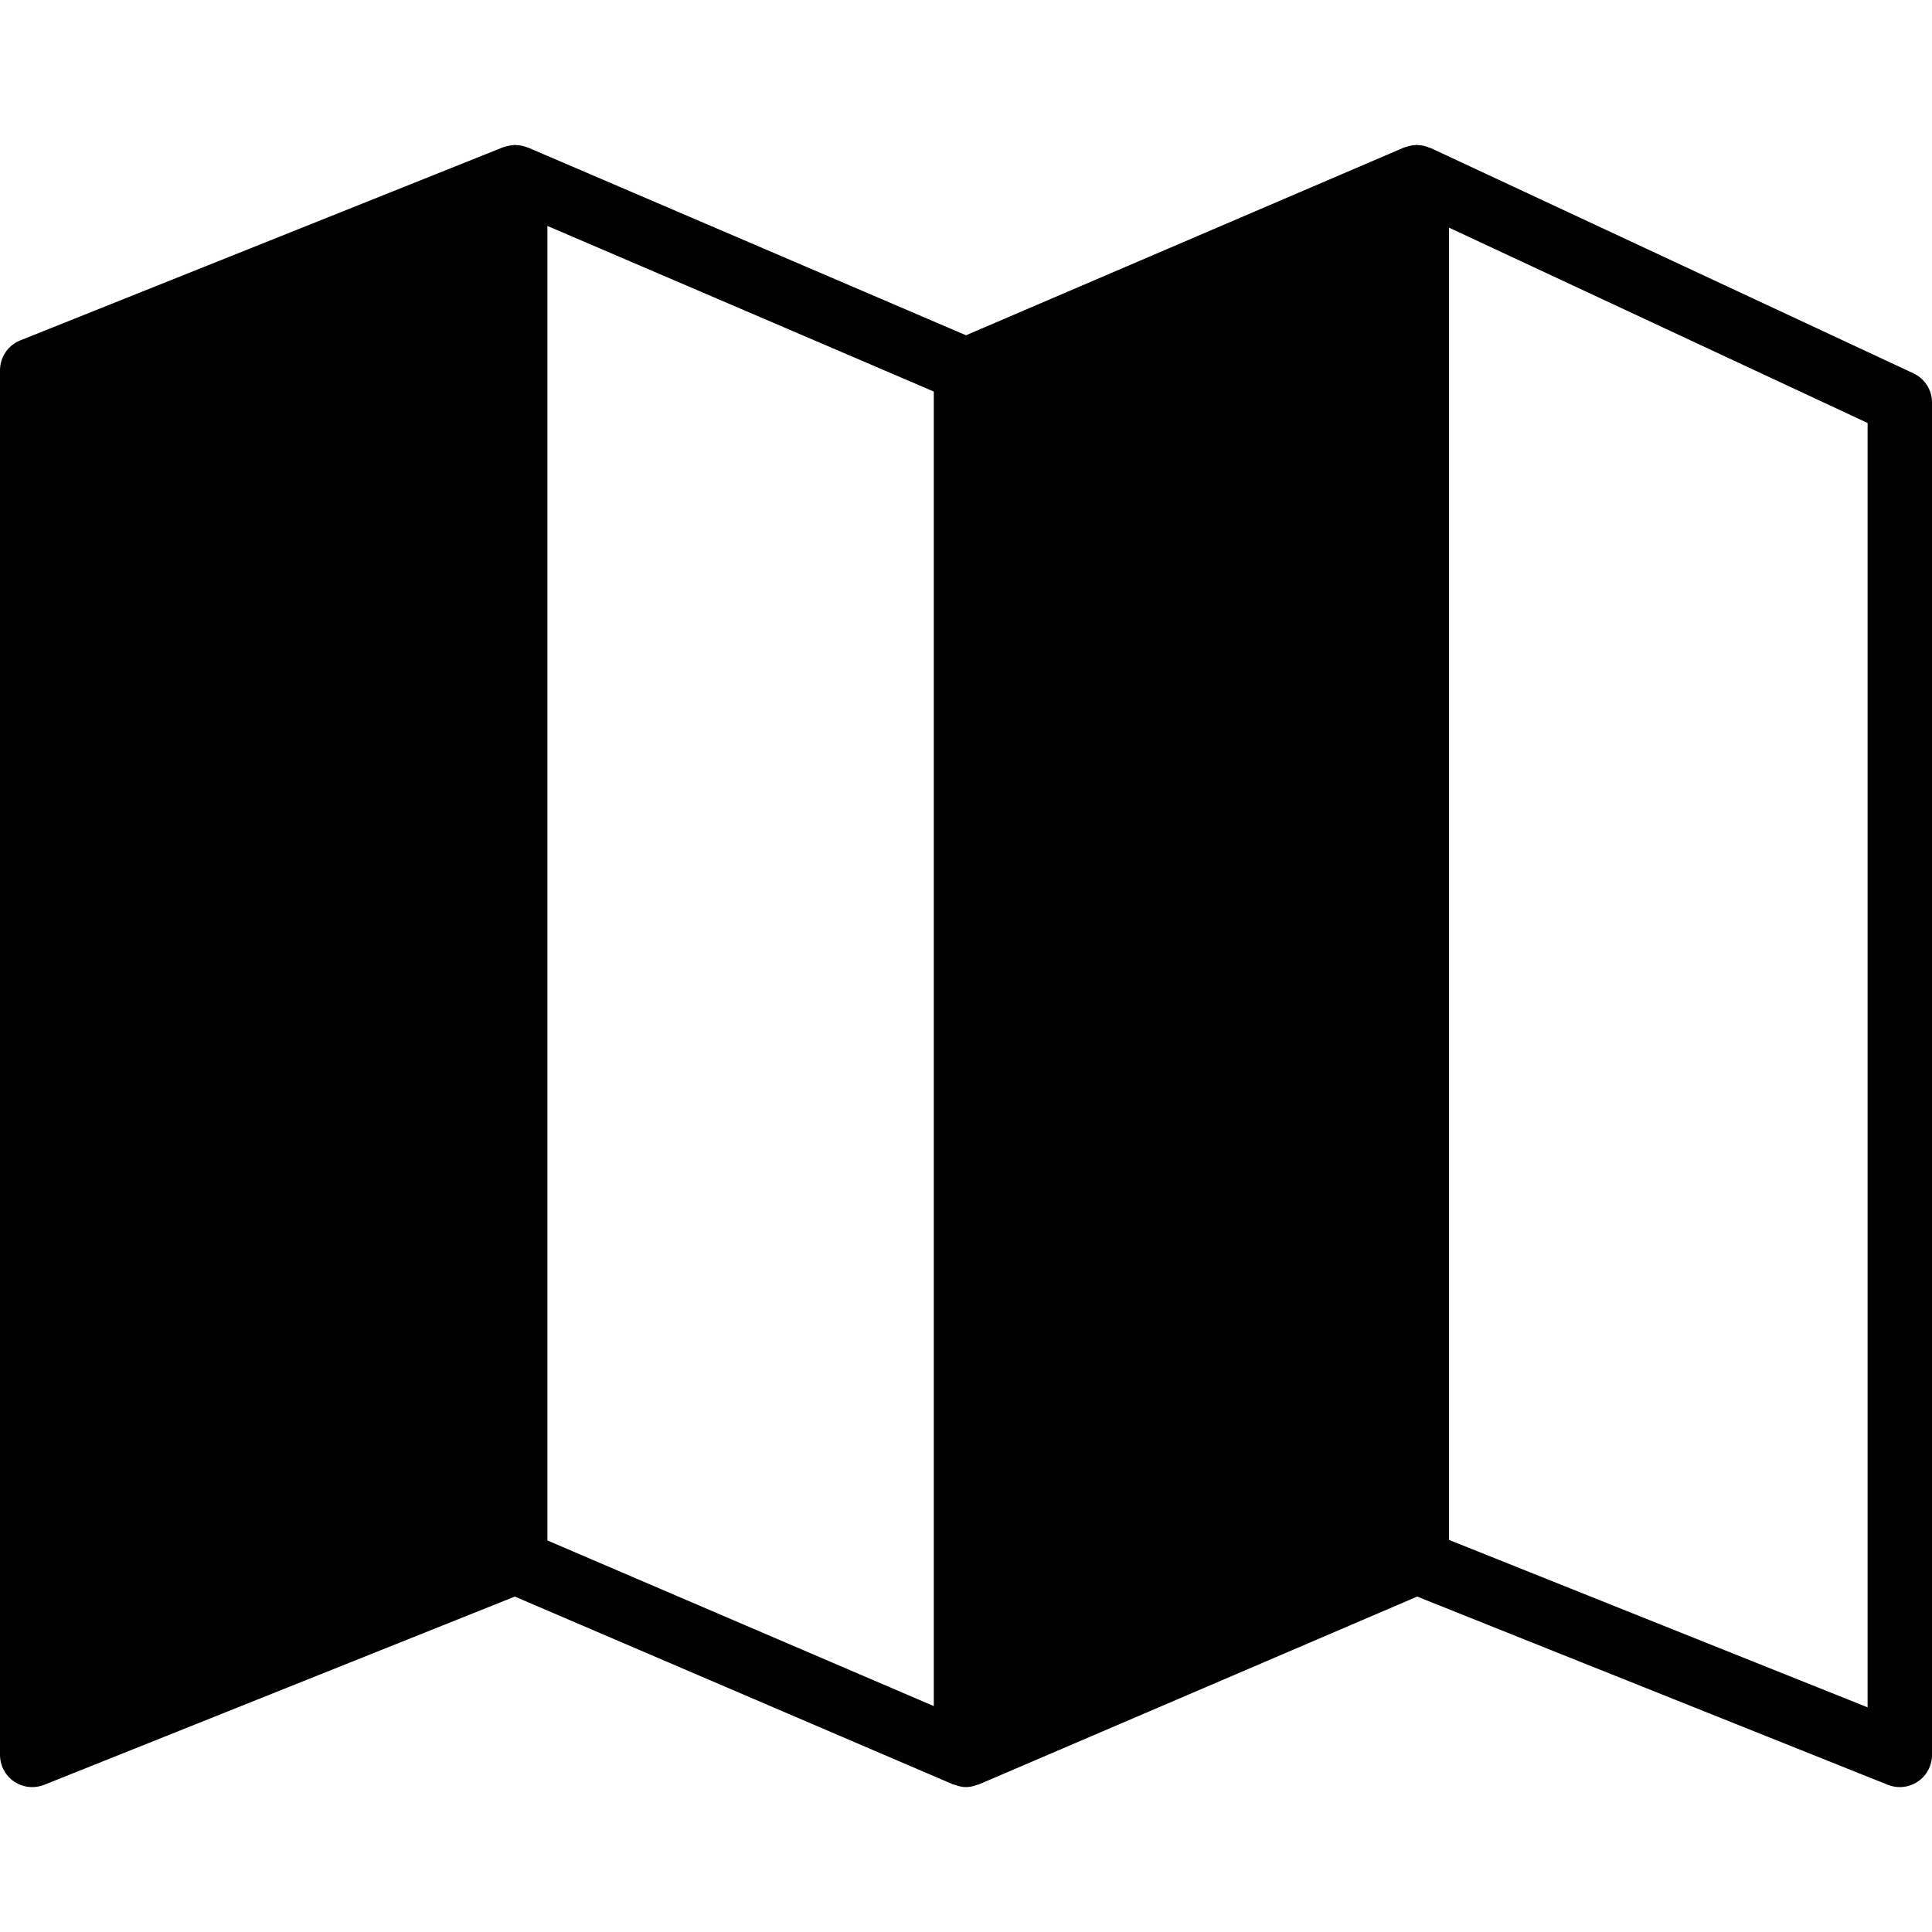 <?xml version="1.0" encoding="iso-8859-1"?>
<!-- Generator: Adobe Illustrator 19.0.0, SVG Export Plug-In . SVG Version: 6.00 Build 0)  -->
<svg version="1.1" id="Capa_1" xmlns="http://www.w3.org/2000/svg" xmlns:xlink="http://www.w3.org/1999/xlink" x="0px" y="0px"
	 viewBox="0 0 60 60" style="enable-background:new 0 0 60 60;" xml:space="preserve">
<path d="M59.423,11.594l-15-7c-0.01-0.004-0.02-0.002-0.03-0.007c-0.118-0.051-0.241-0.078-0.368-0.081
	c-0.009,0-0.017-0.006-0.025-0.006c-0.02,0-0.039,0.007-0.06,0.008c-0.055,0.003-0.109,0.01-0.163,0.023
	c-0.036,0.008-0.07,0.018-0.105,0.03c-0.022,0.008-0.044,0.01-0.065,0.019L30,10.412L16.394,4.581
	c-0.006-0.003-0.013-0.001-0.02-0.004c-0.109-0.044-0.224-0.066-0.341-0.07c-0.011,0-0.022-0.007-0.033-0.007
	c-0.018,0-0.036,0.007-0.055,0.008c-0.058,0.003-0.115,0.012-0.172,0.025c-0.032,0.007-0.062,0.014-0.093,0.025
	c-0.017,0.006-0.035,0.007-0.052,0.014l-15,6C0.249,10.724,0,11.091,0,11.5v43c0,0.332,0.165,0.642,0.439,0.828
	C0.607,55.441,0.803,55.5,1,55.5c0.125,0,0.251-0.023,0.372-0.071l14.616-5.846l13.619,5.836c0.014,0.006,0.029,0.003,0.043,0.009
	C29.762,55.471,29.88,55.5,30,55.5s0.238-0.029,0.351-0.072c0.014-0.005,0.029-0.003,0.043-0.009l13.619-5.836l14.616,5.846
	C58.749,55.477,58.875,55.5,59,55.5c0.197,0,0.393-0.059,0.561-0.172C59.835,55.142,60,54.832,60,54.5v-42
	C60,12.111,59.775,11.758,59.423,11.594z M17,7.017l12,5.143v40.824L17,47.84V7.017z M58,53.023l-13-5.2V7.07l13,6.067V53.023z"/>
<g>
</g>
<g>
</g>
<g>
</g>
<g>
</g>
<g>
</g>
<g>
</g>
<g>
</g>
<g>
</g>
<g>
</g>
<g>
</g>
<g>
</g>
<g>
</g>
<g>
</g>
<g>
</g>
<g>
</g>
</svg>
